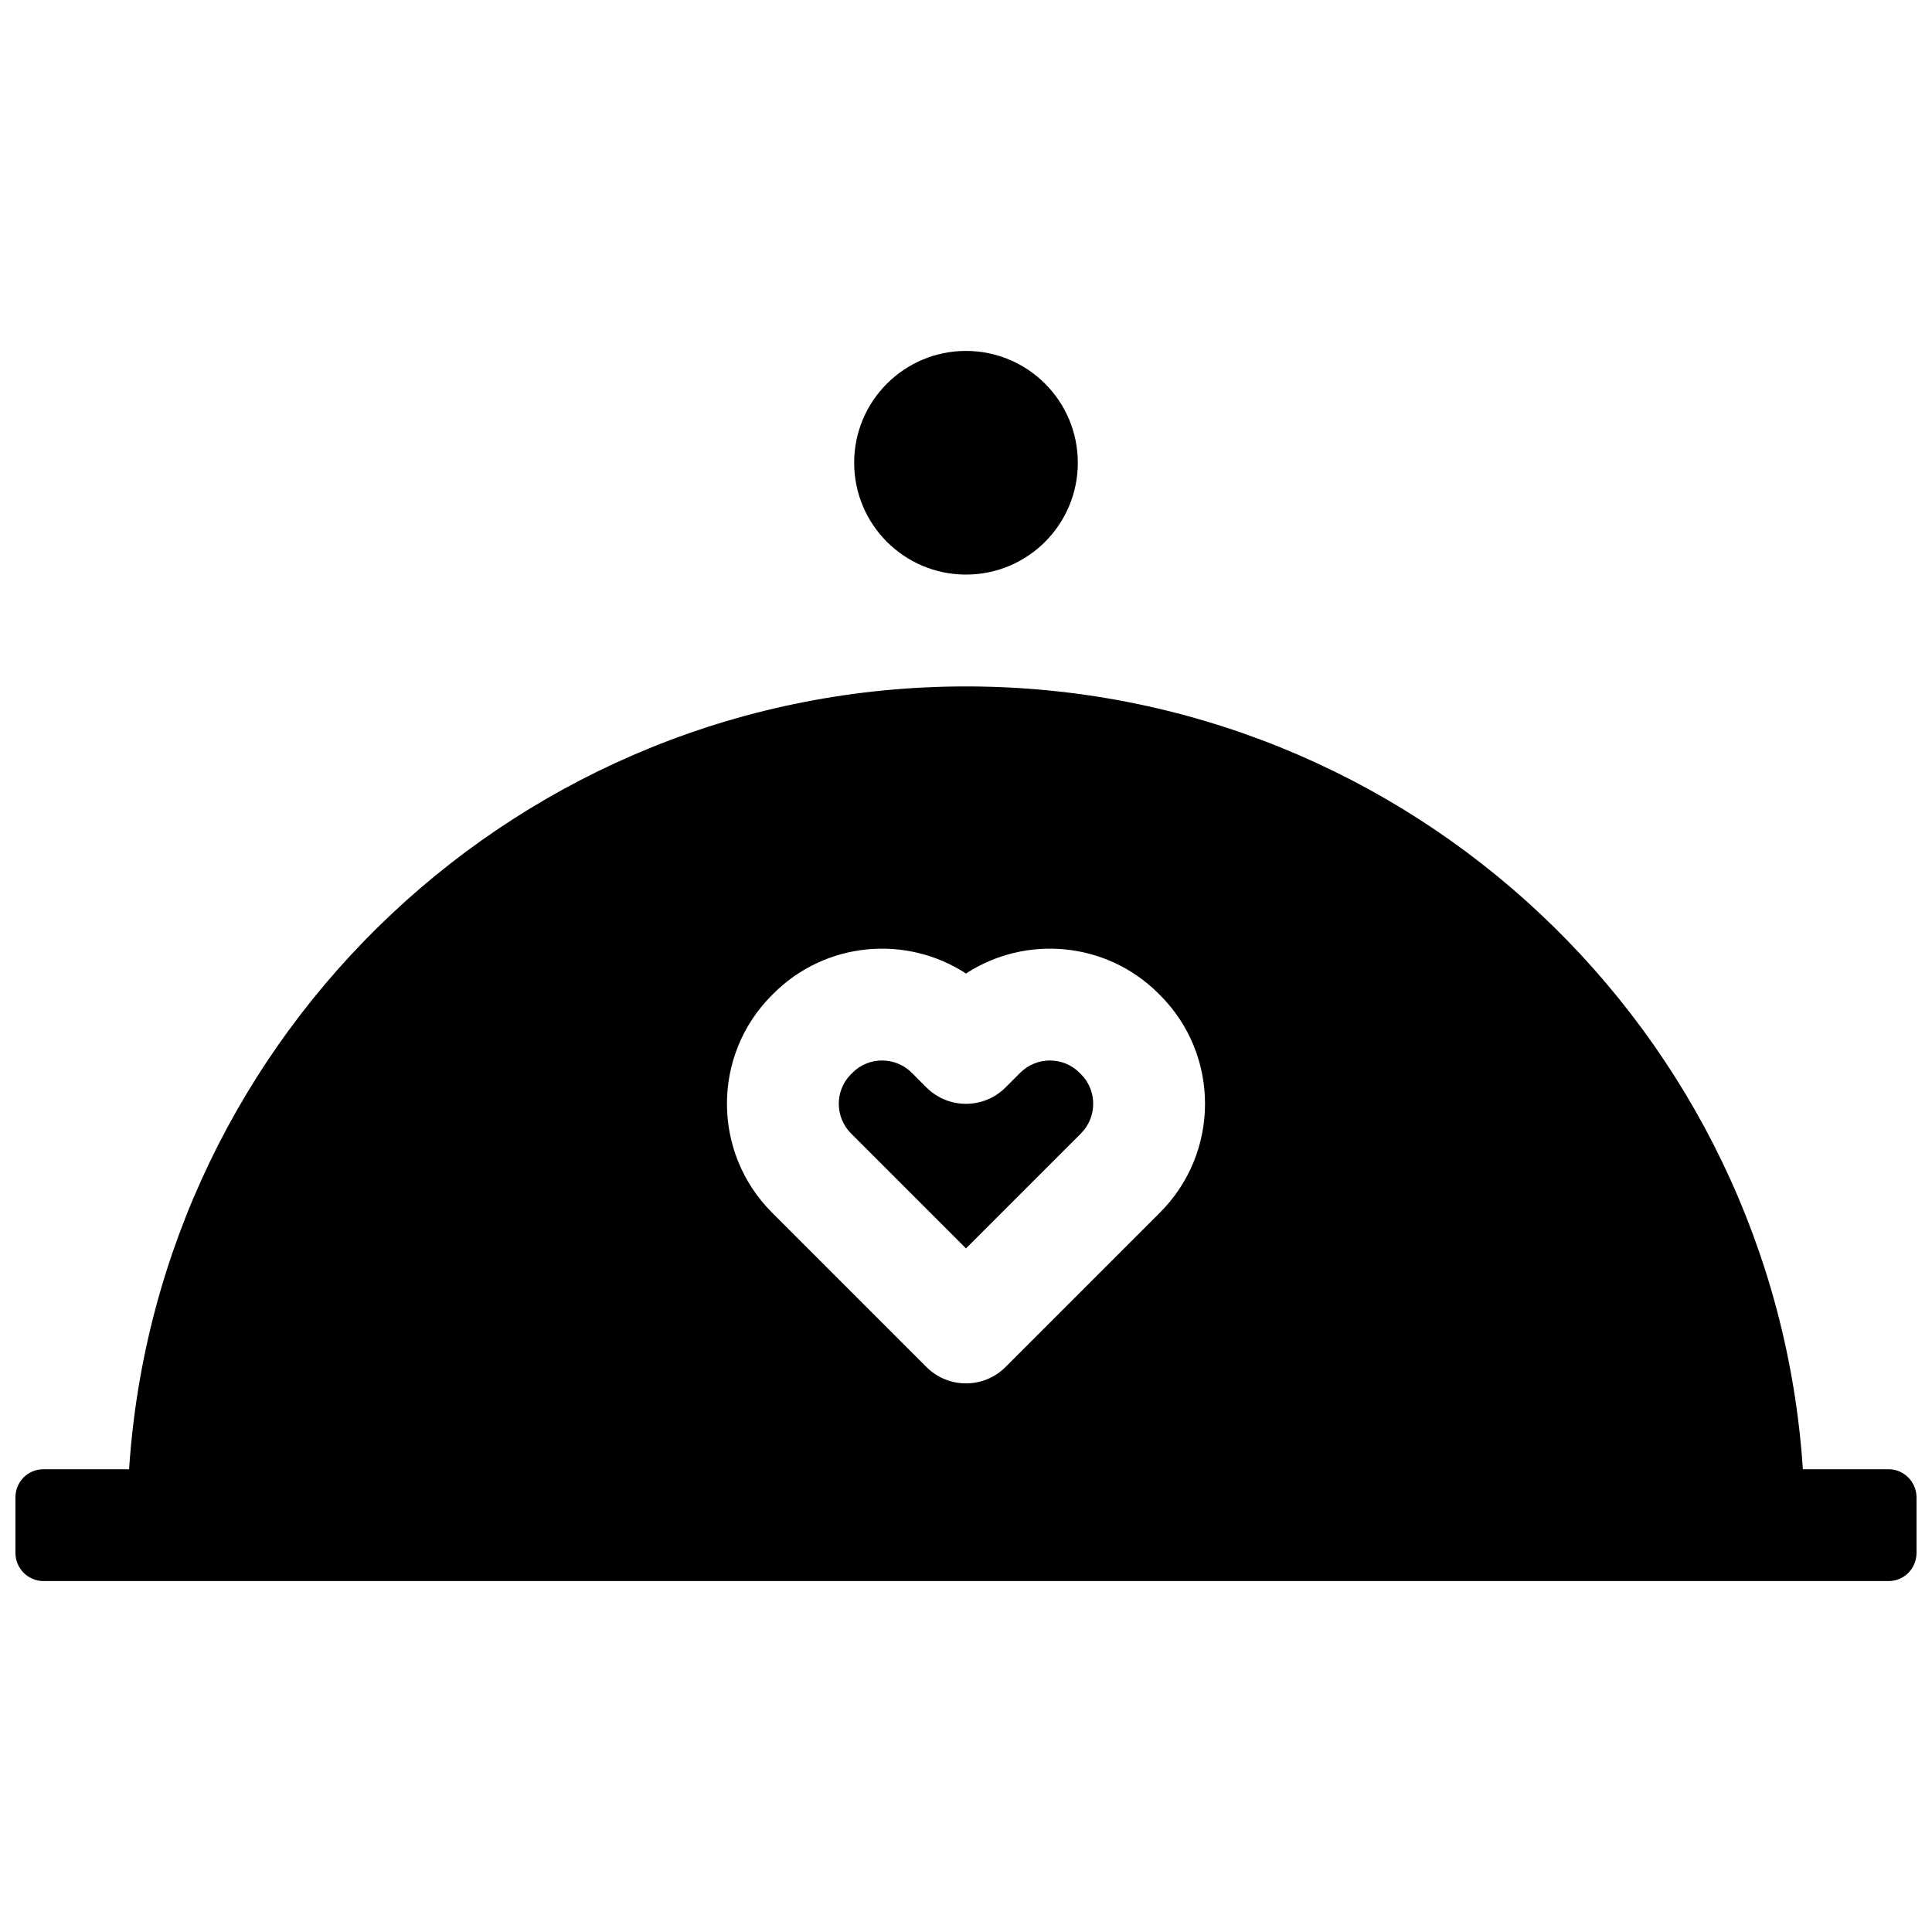 <?xml version="1.0" encoding="UTF-8"?>
<!-- Uploaded to: ICON Repo, www.svgrepo.com, Generator: ICON Repo Mixer Tools -->
<svg width="800px" height="800px" version="1.1" viewBox="144 144 512 512" xmlns="http://www.w3.org/2000/svg">
 <defs>
  <clipPath id="a">
   <path d="m148.09 237h503.81v326h-503.81z"/>
  </clipPath>
 </defs>
 <g clip-path="url(#a)">
  <path d="m400 325.91c-117.78 0-214.16 91.602-221.79 207.45h-22.676c-4.113 0-7.445 3.285-7.445 7.481v14.676c0 4.133 3.352 7.481 7.414 7.481h488.98c4.094 0 7.414-3.285 7.414-7.481v-14.676c0-4.133-3.336-7.481-7.445-7.481h-22.676c-7.625-115.85-104.01-207.45-221.78-207.45zm-51.012 81.395-0.438 0.434c-15.895 15.895-15.852 41.715 0.043 57.609l40.926 40.926c5.789 5.785 15.168 5.785 20.957 0l40.926-40.926c15.895-15.895 15.938-41.715 0.043-57.609l-0.434-0.434c-13.84-13.836-35.215-15.605-51.012-5.312-15.797-10.293-37.176-8.523-51.012 5.312zm20.562 37.086c-4.336-4.336-4.348-11.391-0.043-15.695l0.434-0.434c4.305-4.305 11.359-4.301 15.699 0.043l3.879 3.879c5.789 5.785 15.168 5.785 20.957 0l3.879-3.879c4.34-4.344 11.395-4.348 15.699-0.043l0.434 0.434c4.309 4.305 4.297 11.359-0.043 15.695l-30.445 30.449zm30.449-148.12c16.367 0 29.633-13.27 29.633-29.637 0-16.367-13.266-29.637-29.633-29.637s-29.637 13.27-29.637 29.637c0 16.367 13.27 29.637 29.637 29.637z" fill-rule="evenodd"/>
 </g>
</svg>